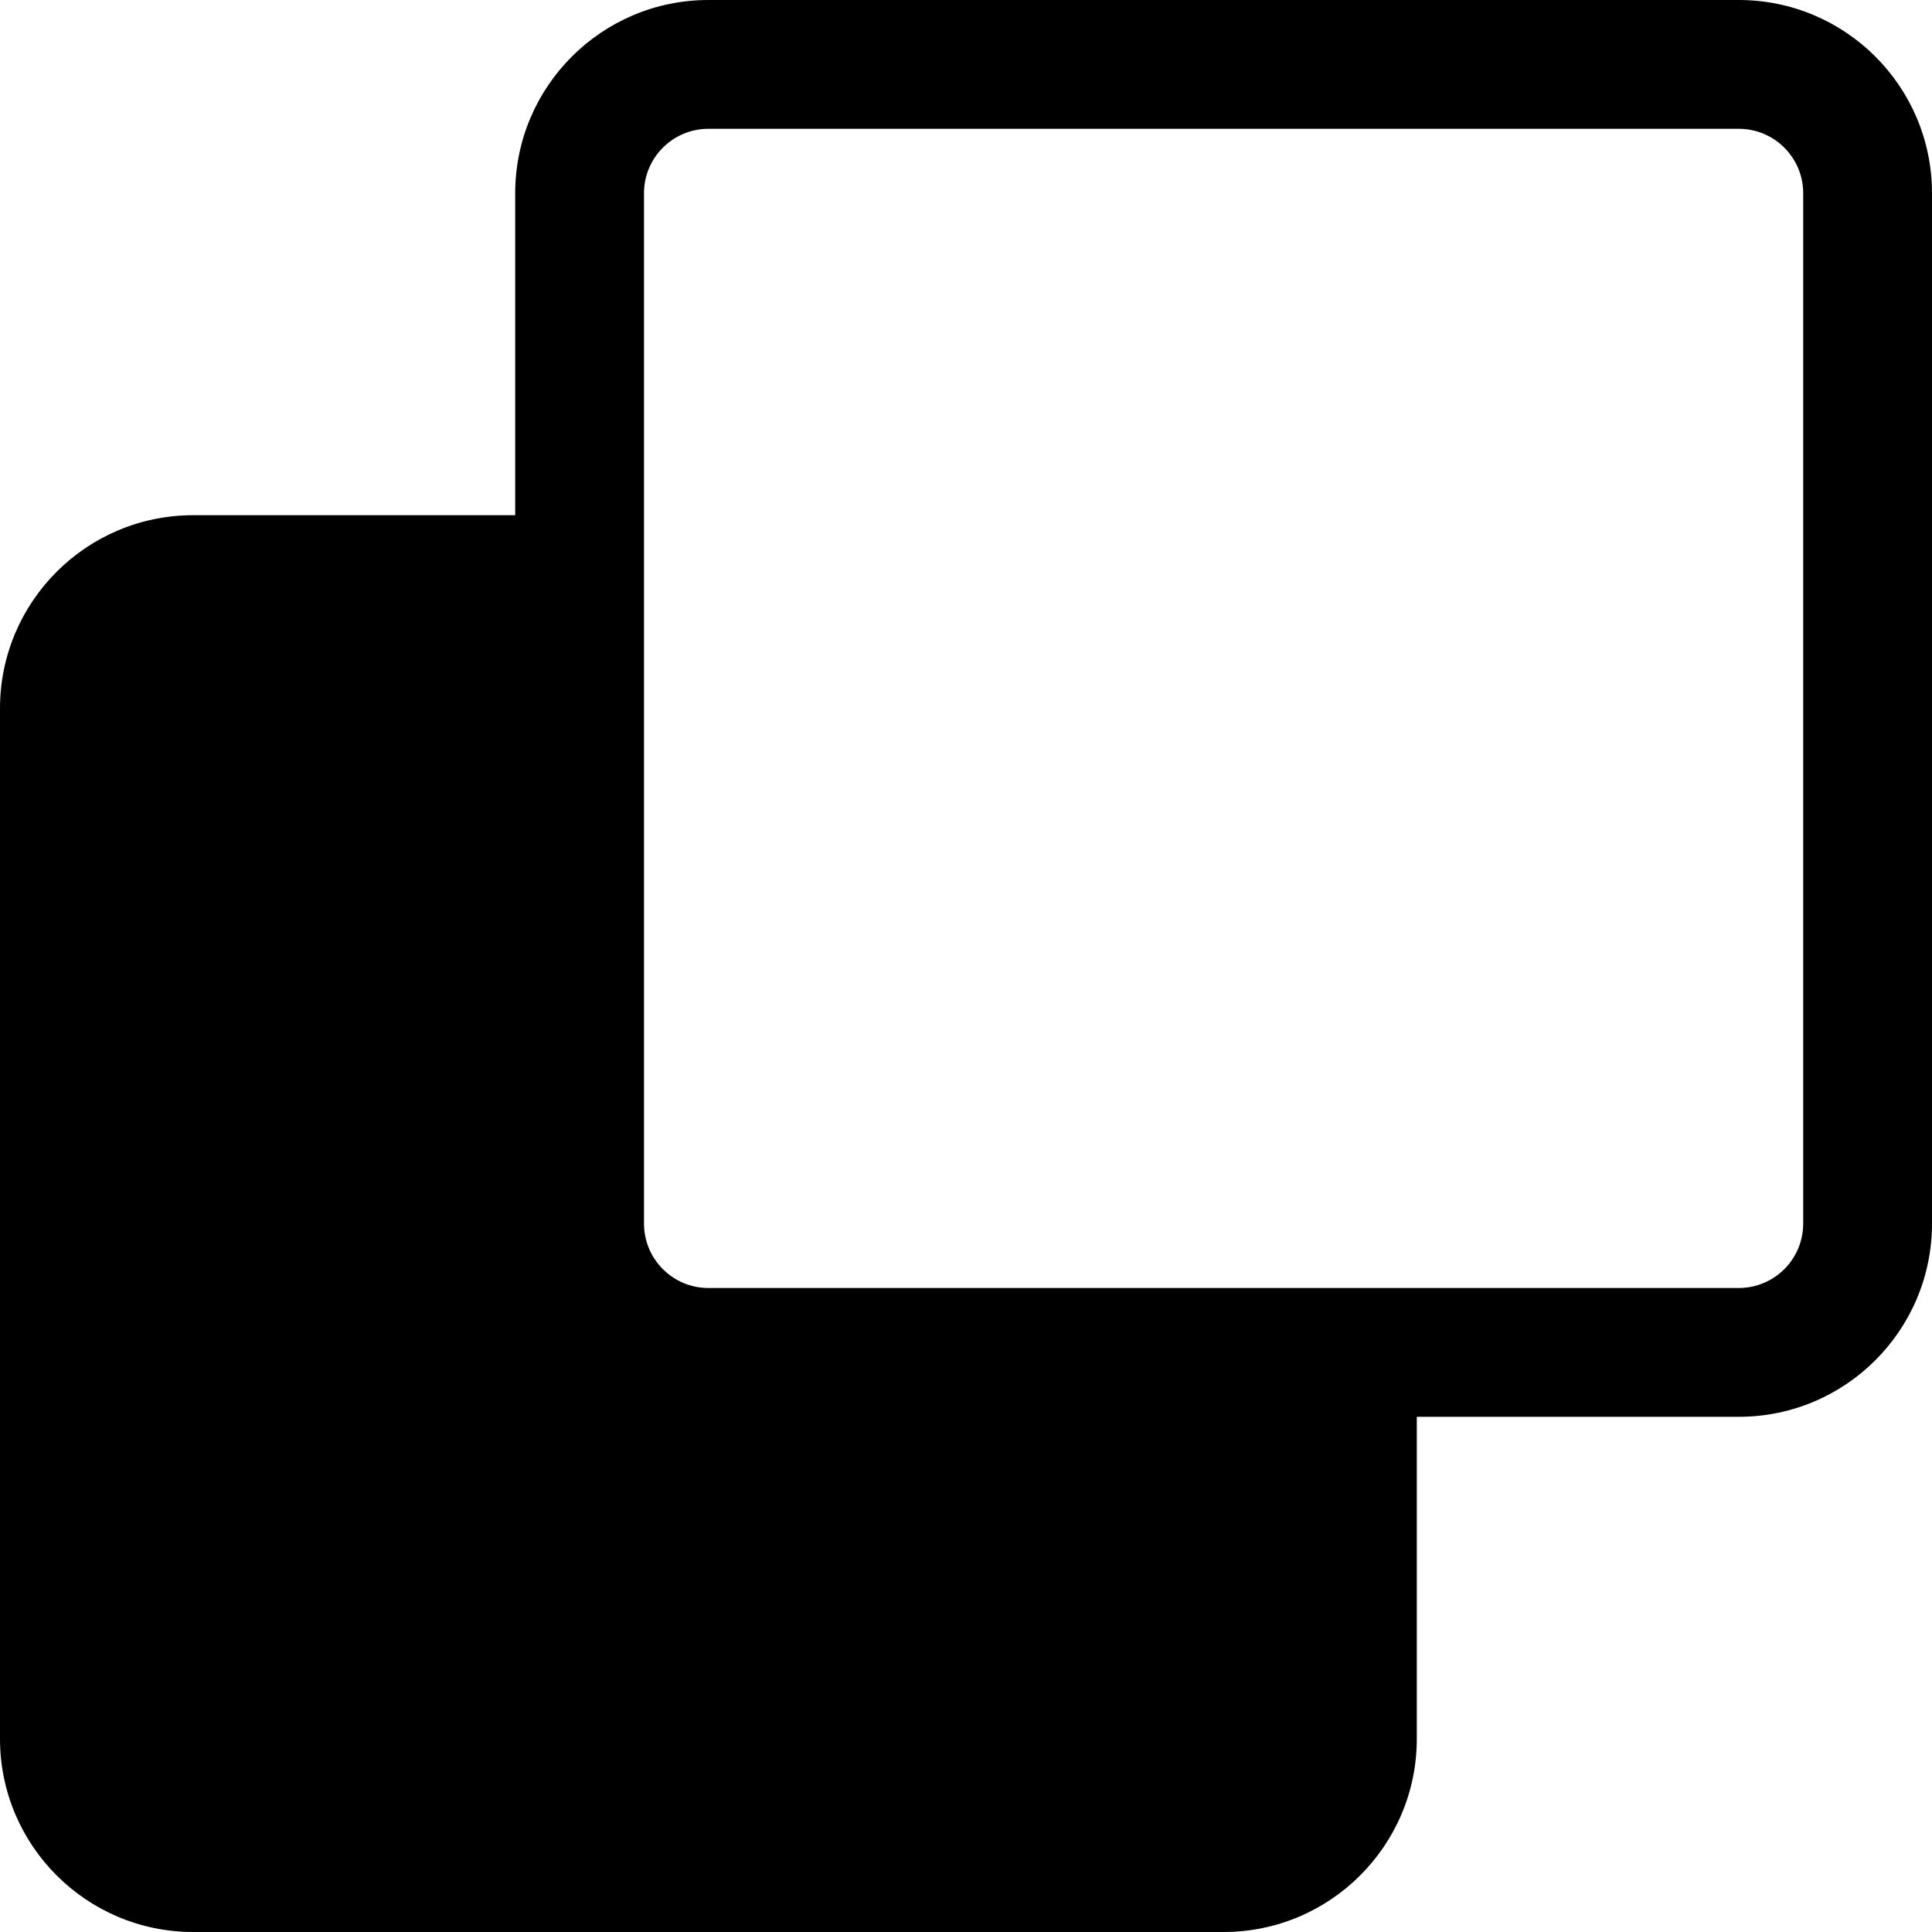 <?xml version="1.0" encoding="utf-8"?><!-- Скачано с сайта svg4.ru / Downloaded from svg4.ru -->
<svg width="800px" height="800px" viewBox="0 0 15 15" fill="none" xmlns="http://www.w3.org/2000/svg">
<path fill-rule="evenodd" clip-rule="evenodd" d="M4 4H1.5C0.672 4 0 4.672 0 5.5V13.5C0 14.328 0.672 15 1.5 15H9.5C10.328 15 11 14.328 11 13.5V11H13.5C14.328 11 15 10.328 15 9.5V1.5C15 0.672 14.328 0 13.5 0H5.5C4.672 0 4 0.672 4 1.5V4ZM5 1.5C5 1.224 5.224 1 5.5 1H13.5C13.776 1 14 1.224 14 1.5V9.5C14 9.776 13.776 10 13.5 10H5.5C5.224 10 5 9.776 5 9.5V1.5Z" fill="#000000"/>
</svg>